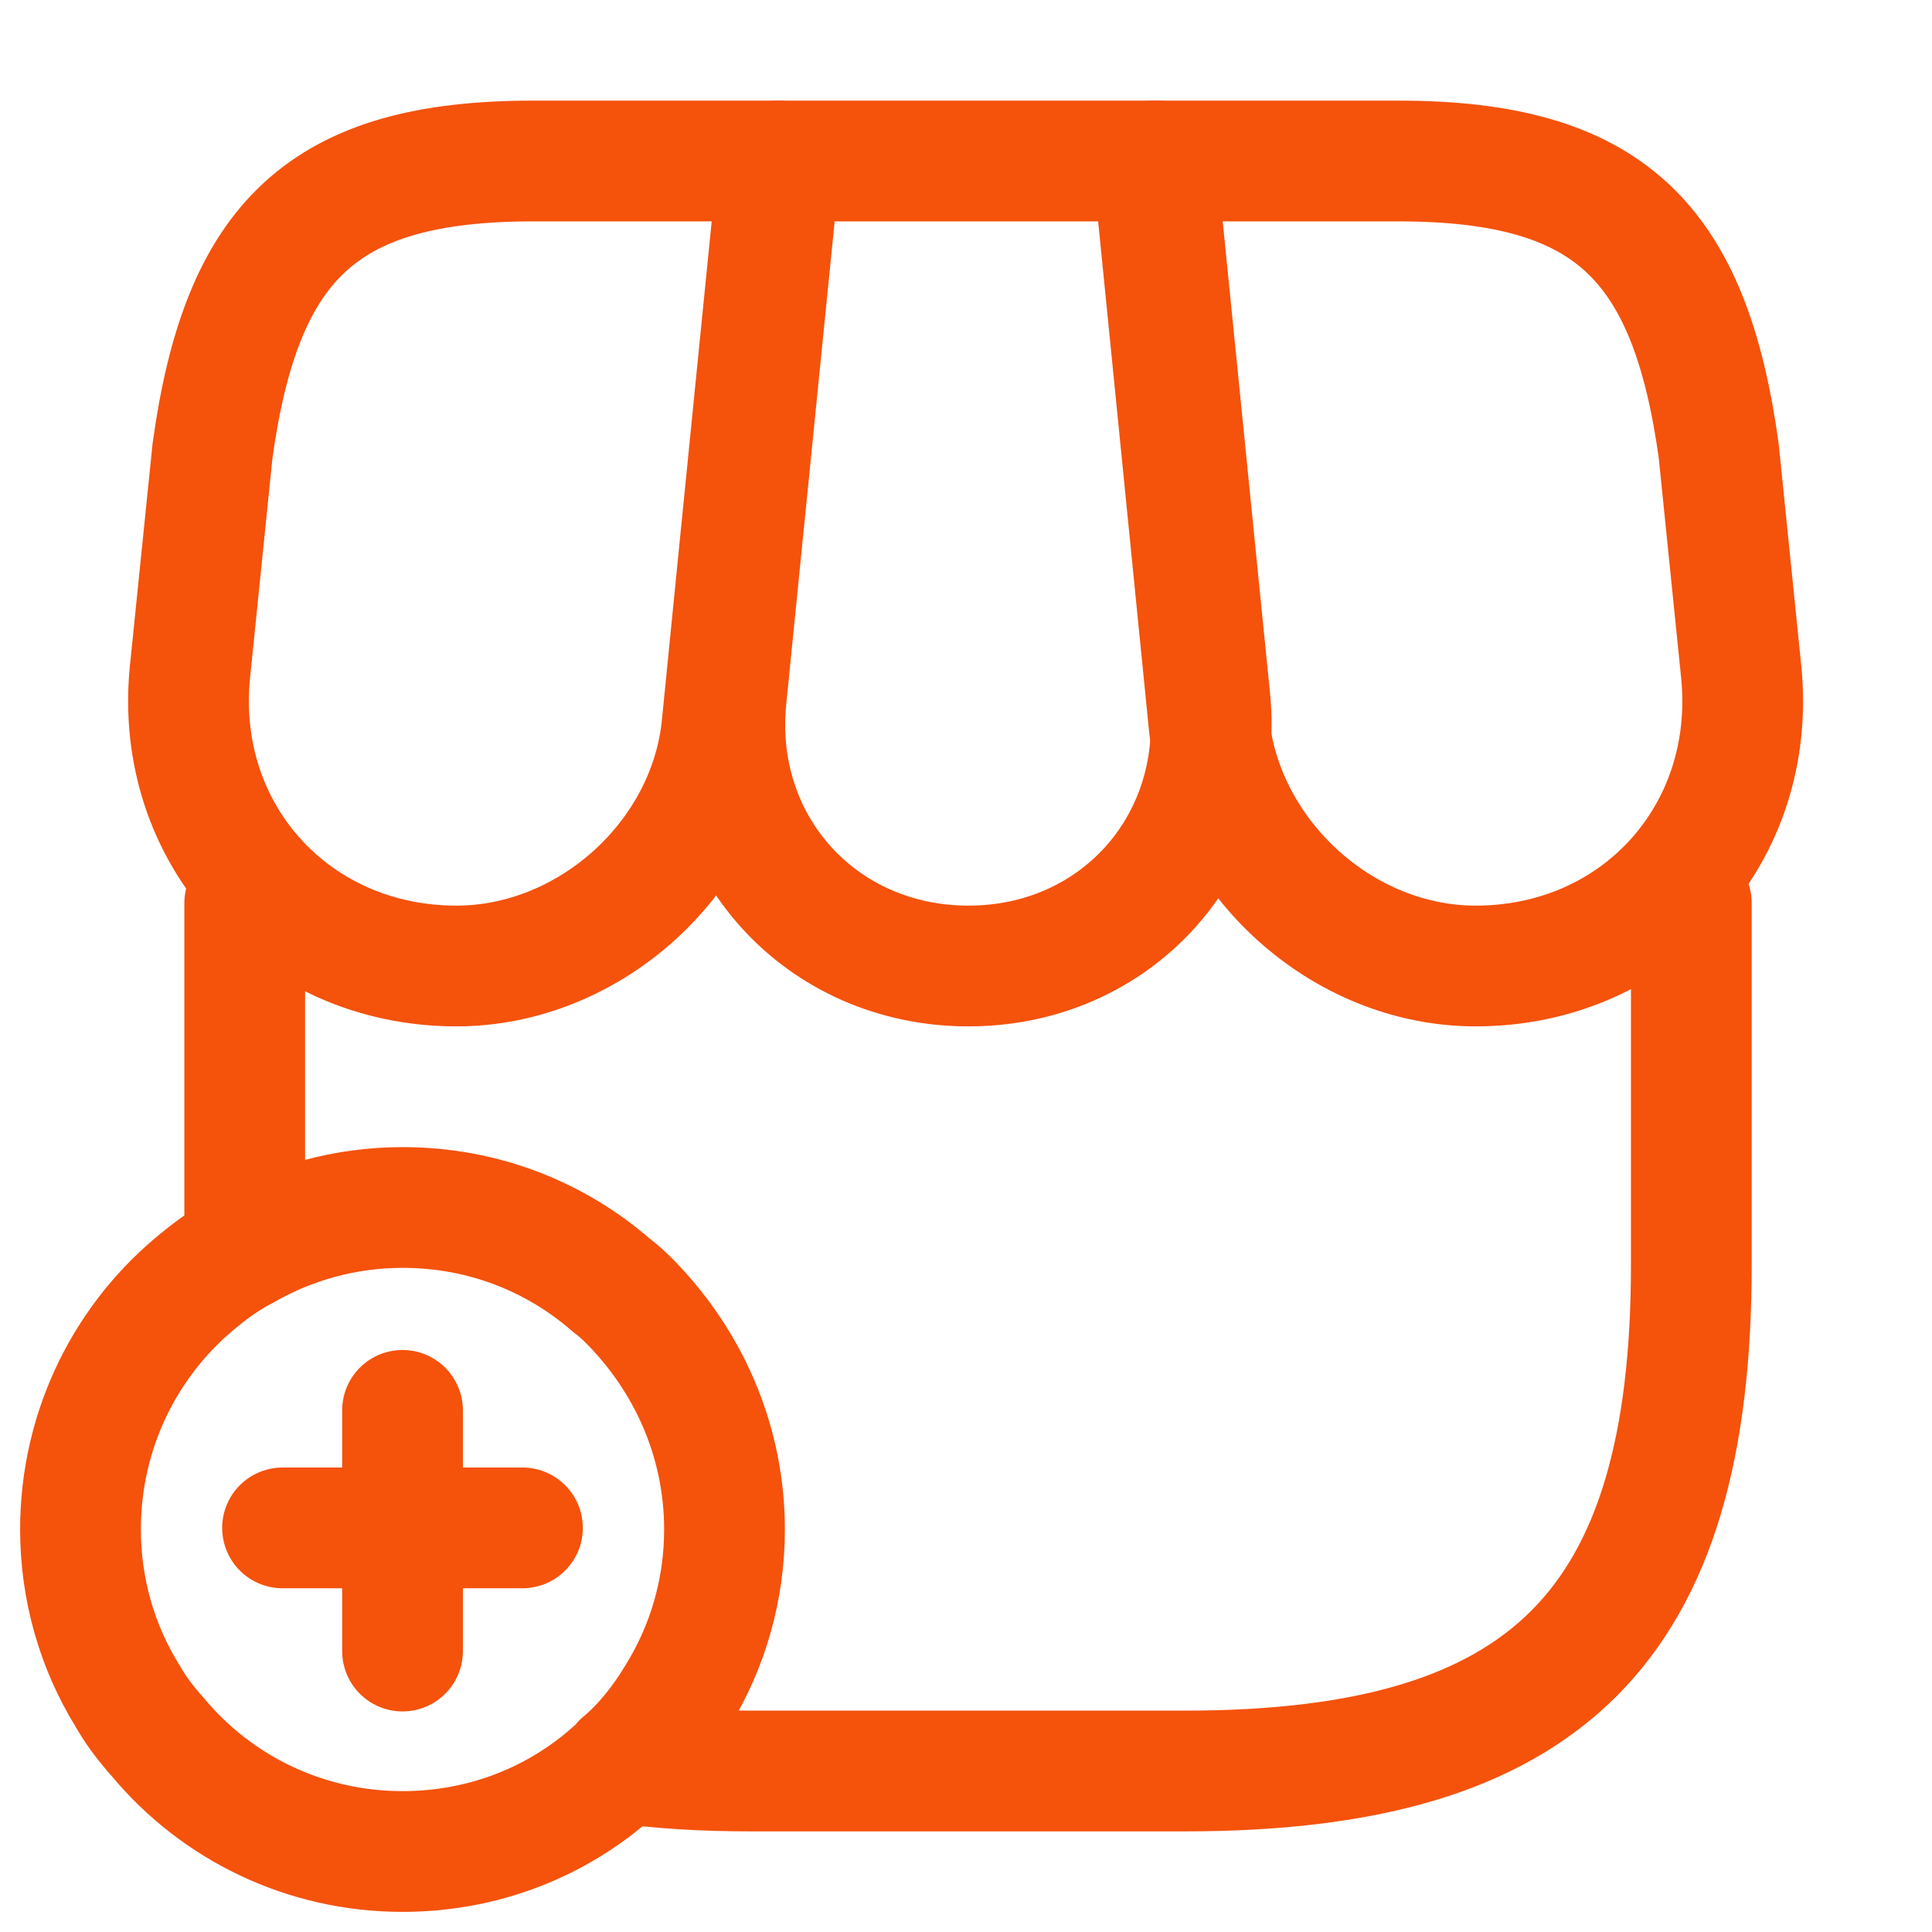<svg width="60" height="60" viewBox="0 0 60 60" fill="none" xmlns="http://www.w3.org/2000/svg">
<path d="M52.526 28.05V39.275C52.526 50.5 48.051 55 36.801 55H23.326C21.876 55 20.551 54.925 19.326 54.75" stroke="#F5520C" stroke-width="3.75" stroke-linecap="round" stroke-linejoin="round"/>
<path d="M7.6 38.8V28.05" stroke="#F5520C" stroke-width="3.75" stroke-linecap="round" stroke-linejoin="round"/>
<path d="M30.075 30C34.65 30 38.025 26.275 37.575 21.7L35.9 5H24.225L22.55 21.7C22.1 26.275 25.5 30 30.075 30Z" stroke="#F5520C" stroke-width="3.75" stroke-linecap="round" stroke-linejoin="round"/>
<path d="M45.826 30C50.876 30 54.576 25.9 54.076 20.875L53.376 14C52.476 7.5 49.976 5 43.426 5H35.801L37.551 22.525C38.001 26.65 41.701 30 45.826 30Z" stroke="#F5520C" stroke-width="3.75" stroke-linecap="round" stroke-linejoin="round"/>
<path d="M14.175 30C18.299 30 22.024 26.65 22.424 22.525L22.974 17L24.174 5H16.549C10 5 7.5 7.5 6.6 14L5.899 20.875C5.399 25.9 9.124 30 14.175 30Z" stroke="#F5520C" stroke-width="3.75" stroke-linecap="round" stroke-linejoin="round"/>
<path d="M22.5 47.5C22.5 49.375 21.975 51.15 21.05 52.65C20.575 53.45 20 54.175 19.325 54.75C19.25 54.85 19.175 54.925 19.075 55C17.325 56.575 15.025 57.5 12.5 57.5C9.45 57.5 6.725 56.125 4.925 53.975C4.875 53.9 4.8 53.85 4.75 53.775C4.45 53.425 4.175 53.05 3.95 52.65C3.025 51.15 2.5 49.375 2.5 47.5C2.5 44.35 3.95 41.525 6.25 39.7C6.675 39.35 7.125 39.05 7.6 38.8C9.05 37.975 10.725 37.5 12.5 37.5C15 37.5 17.25 38.4 19 39.925C19.3 40.15 19.575 40.425 19.825 40.7C21.475 42.5 22.5 44.875 22.5 47.5Z" stroke="#F5520C" stroke-width="3.75" stroke-miterlimit="10" stroke-linecap="round" stroke-linejoin="round"/>
<path d="M16.225 47.45H8.775" stroke="#F5520C" stroke-width="3.75" stroke-miterlimit="10" stroke-linecap="round" stroke-linejoin="round"/>
<path d="M12.501 43.8V51.275" stroke="#F5520C" stroke-width="3.75" stroke-miterlimit="10" stroke-linecap="round" stroke-linejoin="round"/>
</svg>
